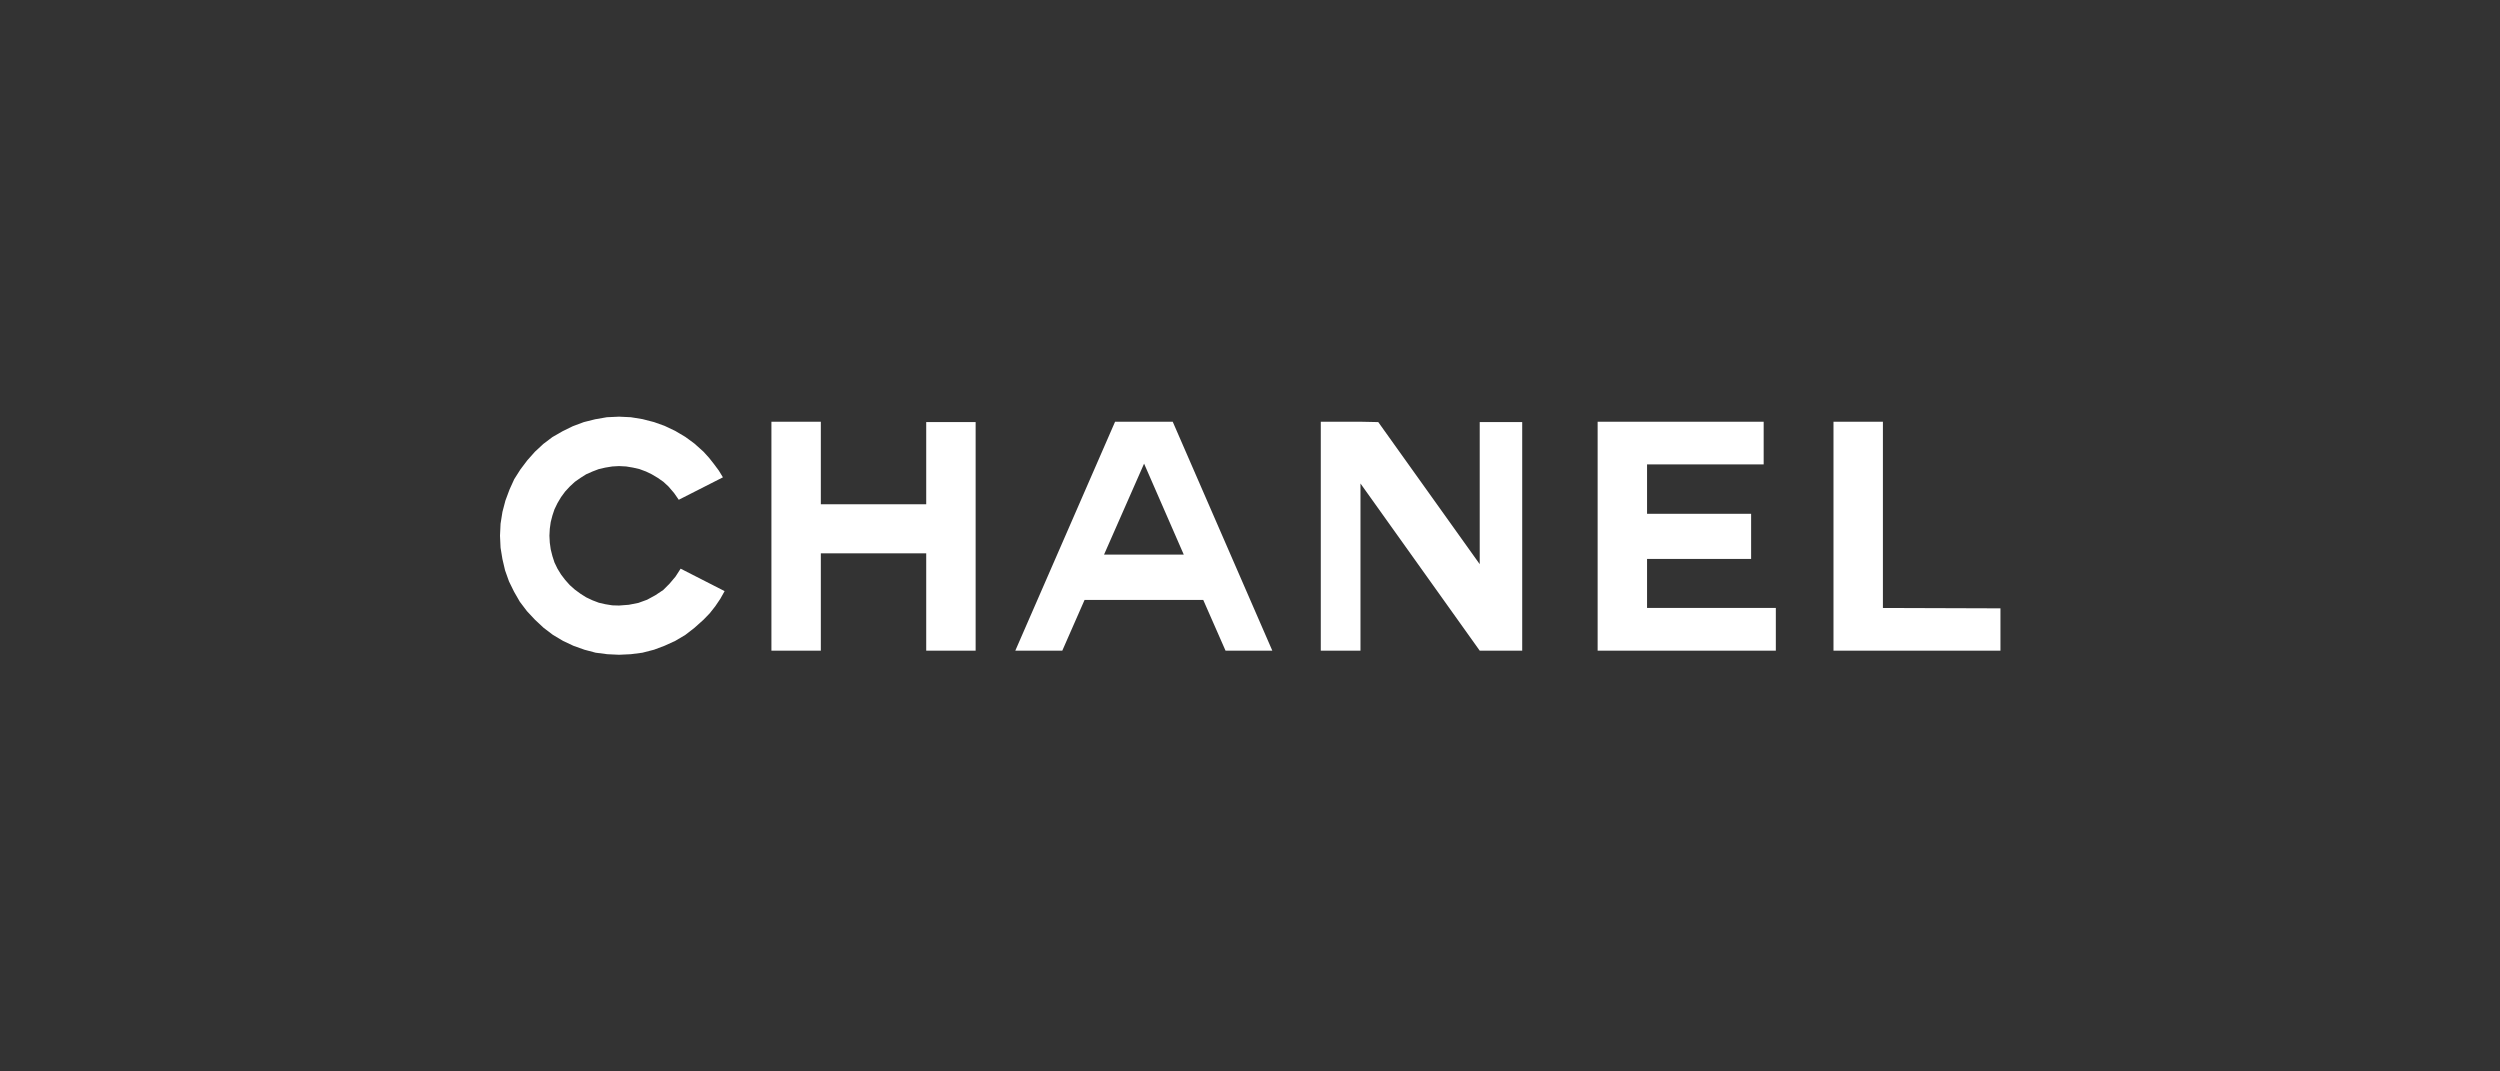 <?xml version="1.0" encoding="UTF-8"?>
<svg xmlns="http://www.w3.org/2000/svg" xmlns:xlink="http://www.w3.org/1999/xlink" fill="none" version="1.1" width="210" height="90" viewBox="0 0 210 90">
  <rect x="0" y="0" width="210" height="90" fill="#333333" stroke="none"/>
  <defs>
    <clipPath id="master_svg0_2_0965">
      <rect x="0" y="0" width="210" height="90" rx="0"></rect>
    </clipPath>
  </defs>
  <g clip-path="url(#master_svg0_2_0965)">
    <g>
      <path d="M96.088,35.425L93.667,35.425L85.286,54.654L89.233,54.654L91.104,50.393L101.072,50.393L102.944,54.654L106.874,54.654L98.509,35.425L96.088,35.425ZM96.088,46.588L92.739,46.588L96.088,38.978L96.104,38.947L99.437,46.588L96.088,46.588ZM138.352,46.95L147.094,46.95L147.094,43.161L138.352,43.161L138.352,39.009L148.148,39.009L148.148,35.425L134.201,35.425L134.201,54.654L149.17,54.654L149.17,51.069L138.352,51.069L138.352,46.95ZM158.164,51.069L158.164,35.425L154.013,35.425L154.013,54.654L168.038,54.654L168.038,51.101L158.164,51.069ZM77.802,42.358L68.95,42.358L68.95,35.425L64.799,35.425L64.799,54.654L68.95,54.654L68.95,46.478L77.802,46.478L77.802,54.654L81.953,54.654L81.953,35.456L77.802,35.456L77.802,42.358ZM124.296,47.39L115.774,35.456L114.28,35.425L110.946,35.425L110.946,54.654L114.28,54.654L114.28,40.613L124.296,54.654L127.865,54.654L127.865,35.456L124.296,35.456L124.296,47.39ZM56.748,48.428L56.245,49.025L55.711,49.56L55.05,50L54.358,50.377L53.62,50.645L52.818,50.802L52,50.865L51.434,50.849L50.852,50.755L50.302,50.629L49.767,50.425L49.233,50.173L48.761,49.874L48.289,49.528L47.865,49.151L47.472,48.711L47.126,48.255L46.827,47.767L46.576,47.248L46.403,46.714L46.261,46.148L46.182,45.582L46.151,45L46.182,44.418L46.261,43.852L46.403,43.302L46.576,42.783L46.827,42.264L47.126,41.761L47.472,41.289L47.865,40.865L48.289,40.472L48.761,40.142L49.233,39.843L49.767,39.607L50.302,39.403L50.852,39.277L51.434,39.182L52,39.151L52.597,39.182L53.163,39.277L53.714,39.403L54.264,39.607L54.752,39.843L55.255,40.142L55.726,40.472L56.151,40.865L56.623,41.415L57.016,41.981L60.726,40.095L60.38,39.528L59.972,38.978L59.563,38.459L59.091,37.94L58.337,37.264L57.566,36.698L56.717,36.195L55.821,35.77L54.94,35.456L53.965,35.205L52.991,35.047L52,35L50.978,35.047L49.988,35.22L49.044,35.456L48.116,35.802L47.252,36.226L46.403,36.714L45.632,37.296L44.94,37.94L44.296,38.664L43.714,39.434L43.195,40.252L42.802,41.116L42.456,42.044L42.204,43.003L42.047,43.994L42,45L42.047,46.006L42.204,46.965L42.425,47.909L42.755,48.837L43.179,49.701L43.667,50.55L44.264,51.337L44.94,52.06L45.664,52.736L46.45,53.333L47.299,53.837L48.164,54.245L49.091,54.576L50.035,54.827L51.009,54.953L52,55L52.991,54.953L53.965,54.827L54.94,54.576L55.821,54.245L56.717,53.837L57.566,53.333L58.337,52.736L59.091,52.06L59.61,51.525L60.082,50.928L60.507,50.299L60.868,49.654L57.173,47.767L56.748,48.428Z" fill="#FFFFFF" fill-opacity="1" style="mix-blend-mode:passthrough"></path>
    </g>
  </g>
</svg>
